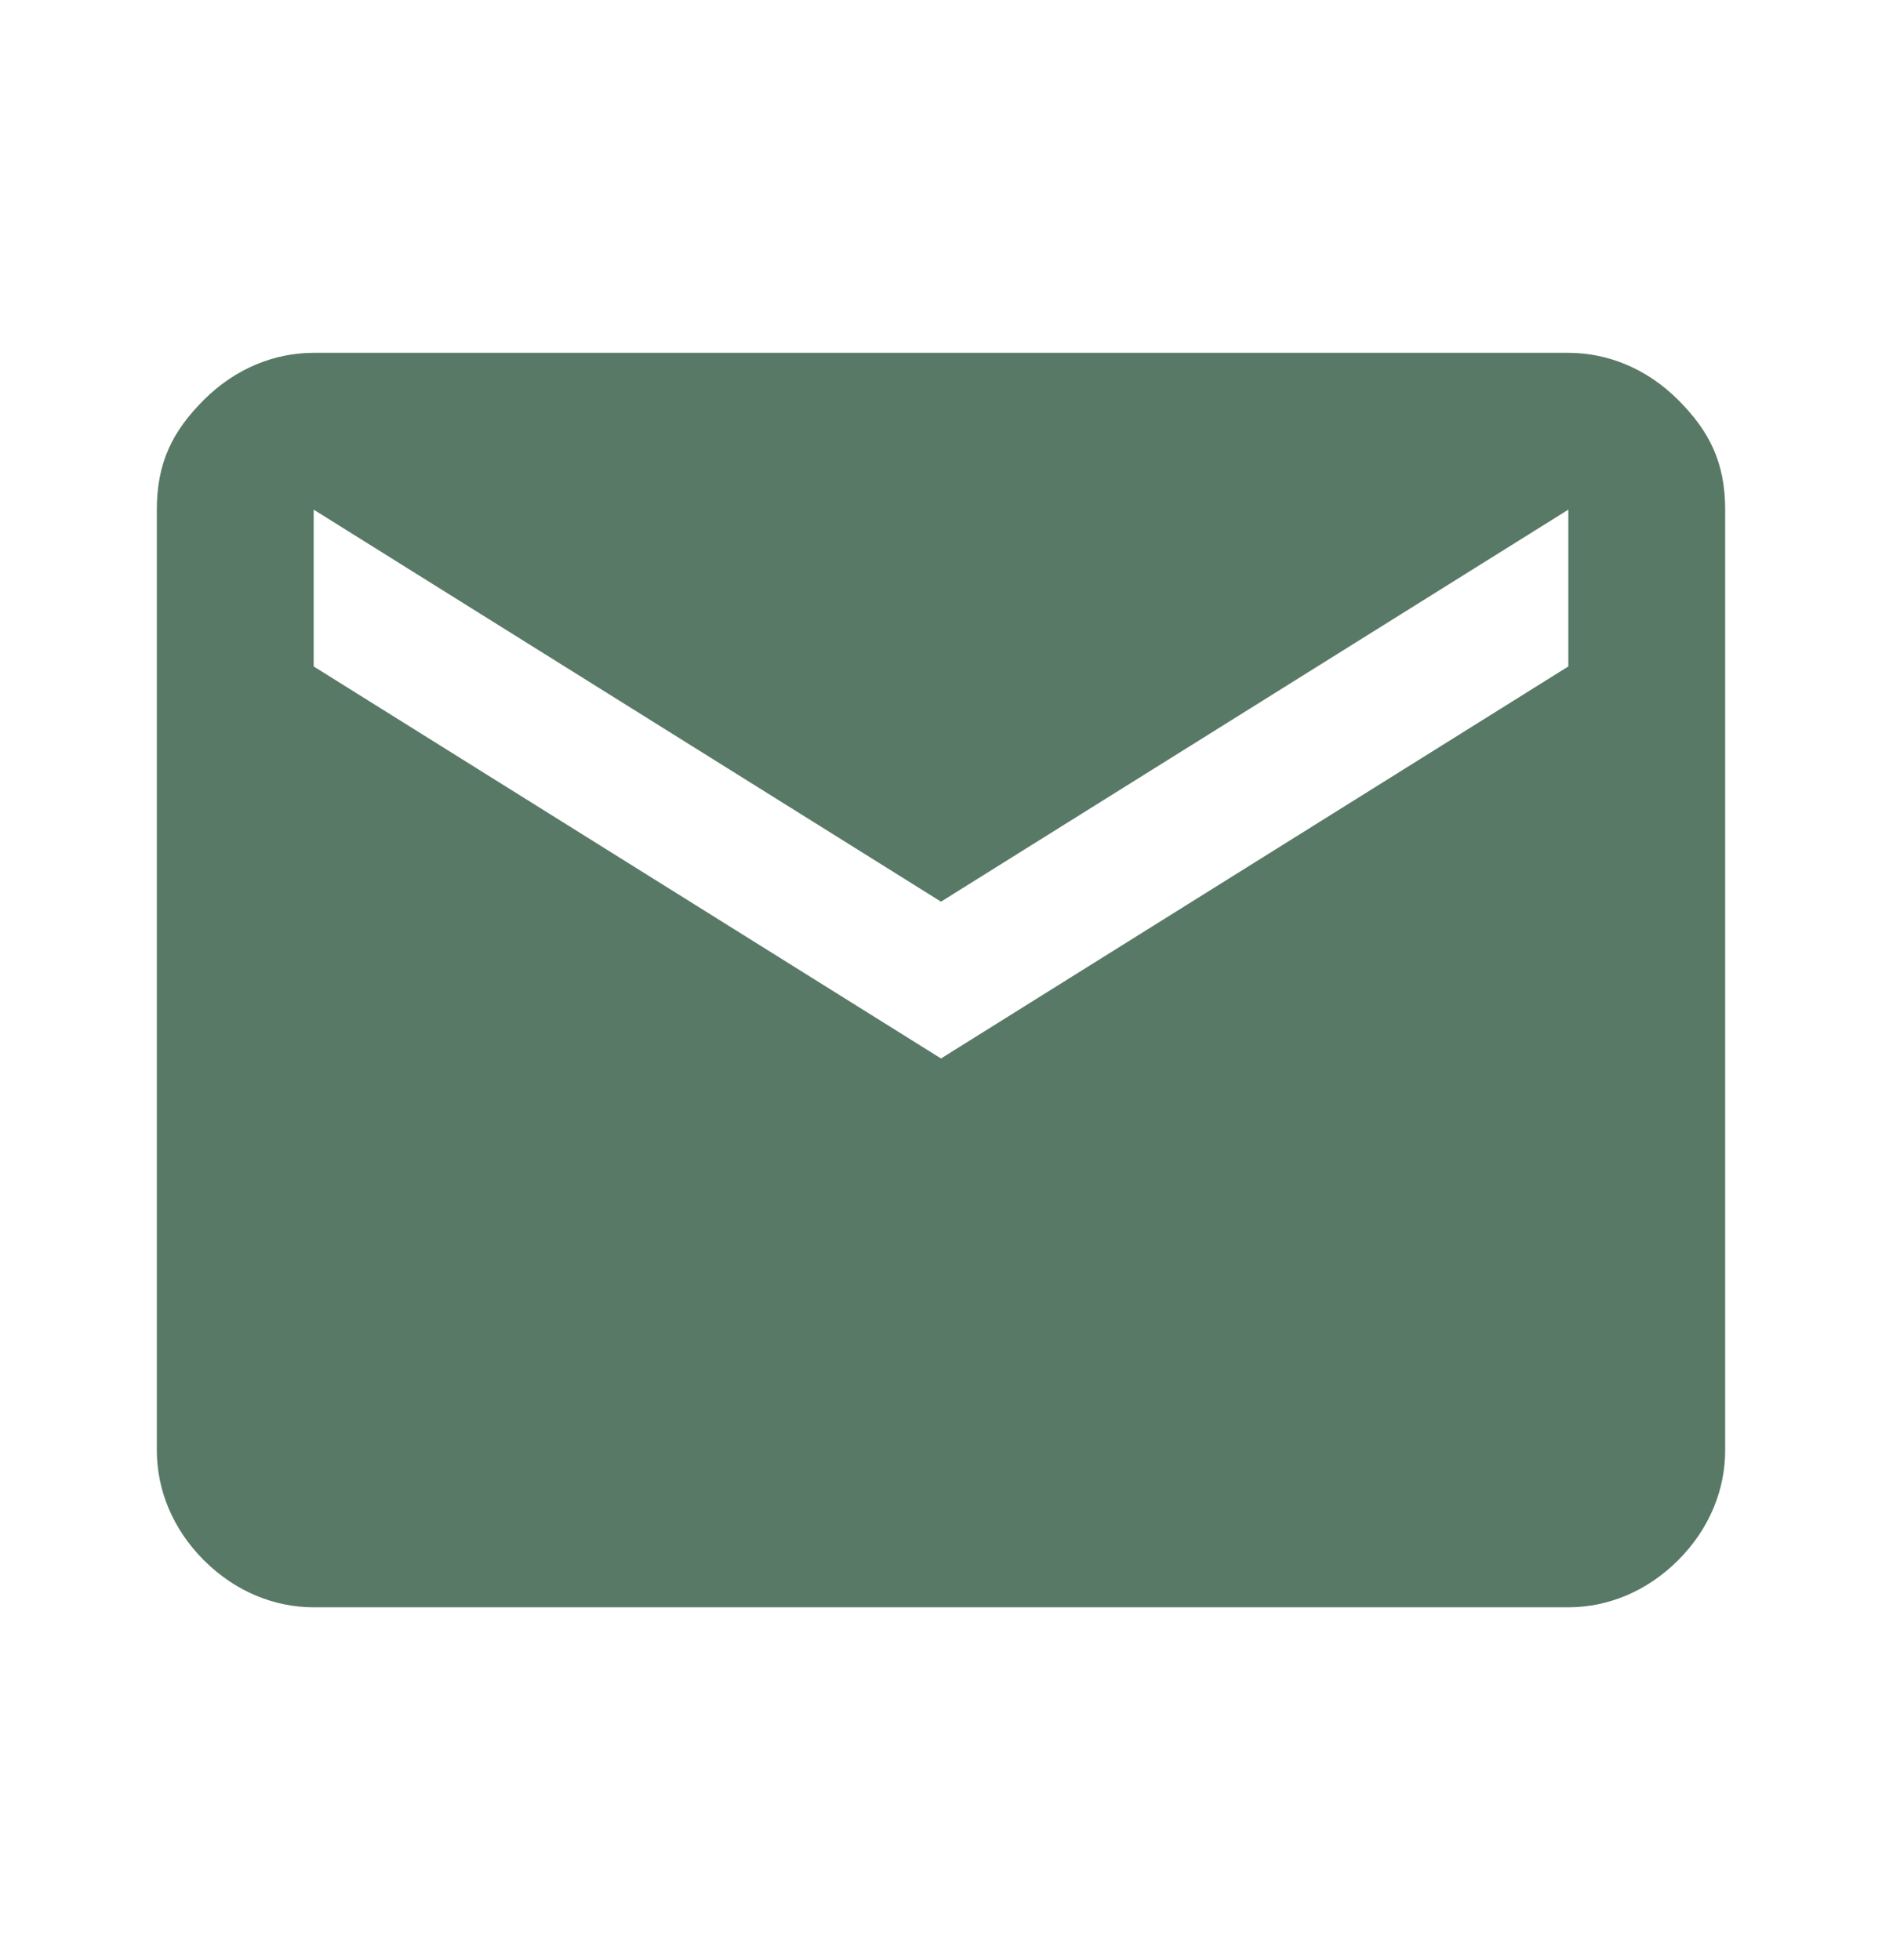<?xml version="1.0" encoding="utf-8"?>
<!-- Generator: Adobe Illustrator 28.1.0, SVG Export Plug-In . SVG Version: 6.00 Build 0)  -->
<svg version="1.1" id="レイヤー_1" xmlns="http://www.w3.org/2000/svg" xmlns:xlink="http://www.w3.org/1999/xlink" x="0px"
	 y="0px" viewBox="0 0 24 25" style="enable-background:new 0 0 24 25;" xml:space="preserve">
<style type="text/css">
	.st0{fill:#597967;}
</style>
<path class="st0" d="M4,20.5c-0.5,0-1-0.2-1.4-0.6C2.2,19.5,2,19,2,18.5v-12c0-0.6,0.2-1,0.6-1.4C3,4.7,3.5,4.5,4,4.5h16
	c0.5,0,1,0.2,1.4,0.6C21.8,5.5,22,5.9,22,6.5v12c0,0.5-0.2,1-0.6,1.4c-0.4,0.4-0.9,0.6-1.4,0.6H4z M12,13.5l8-5v-2l-8,5l-8-5v2
	L12,13.5z"/>
</svg>

